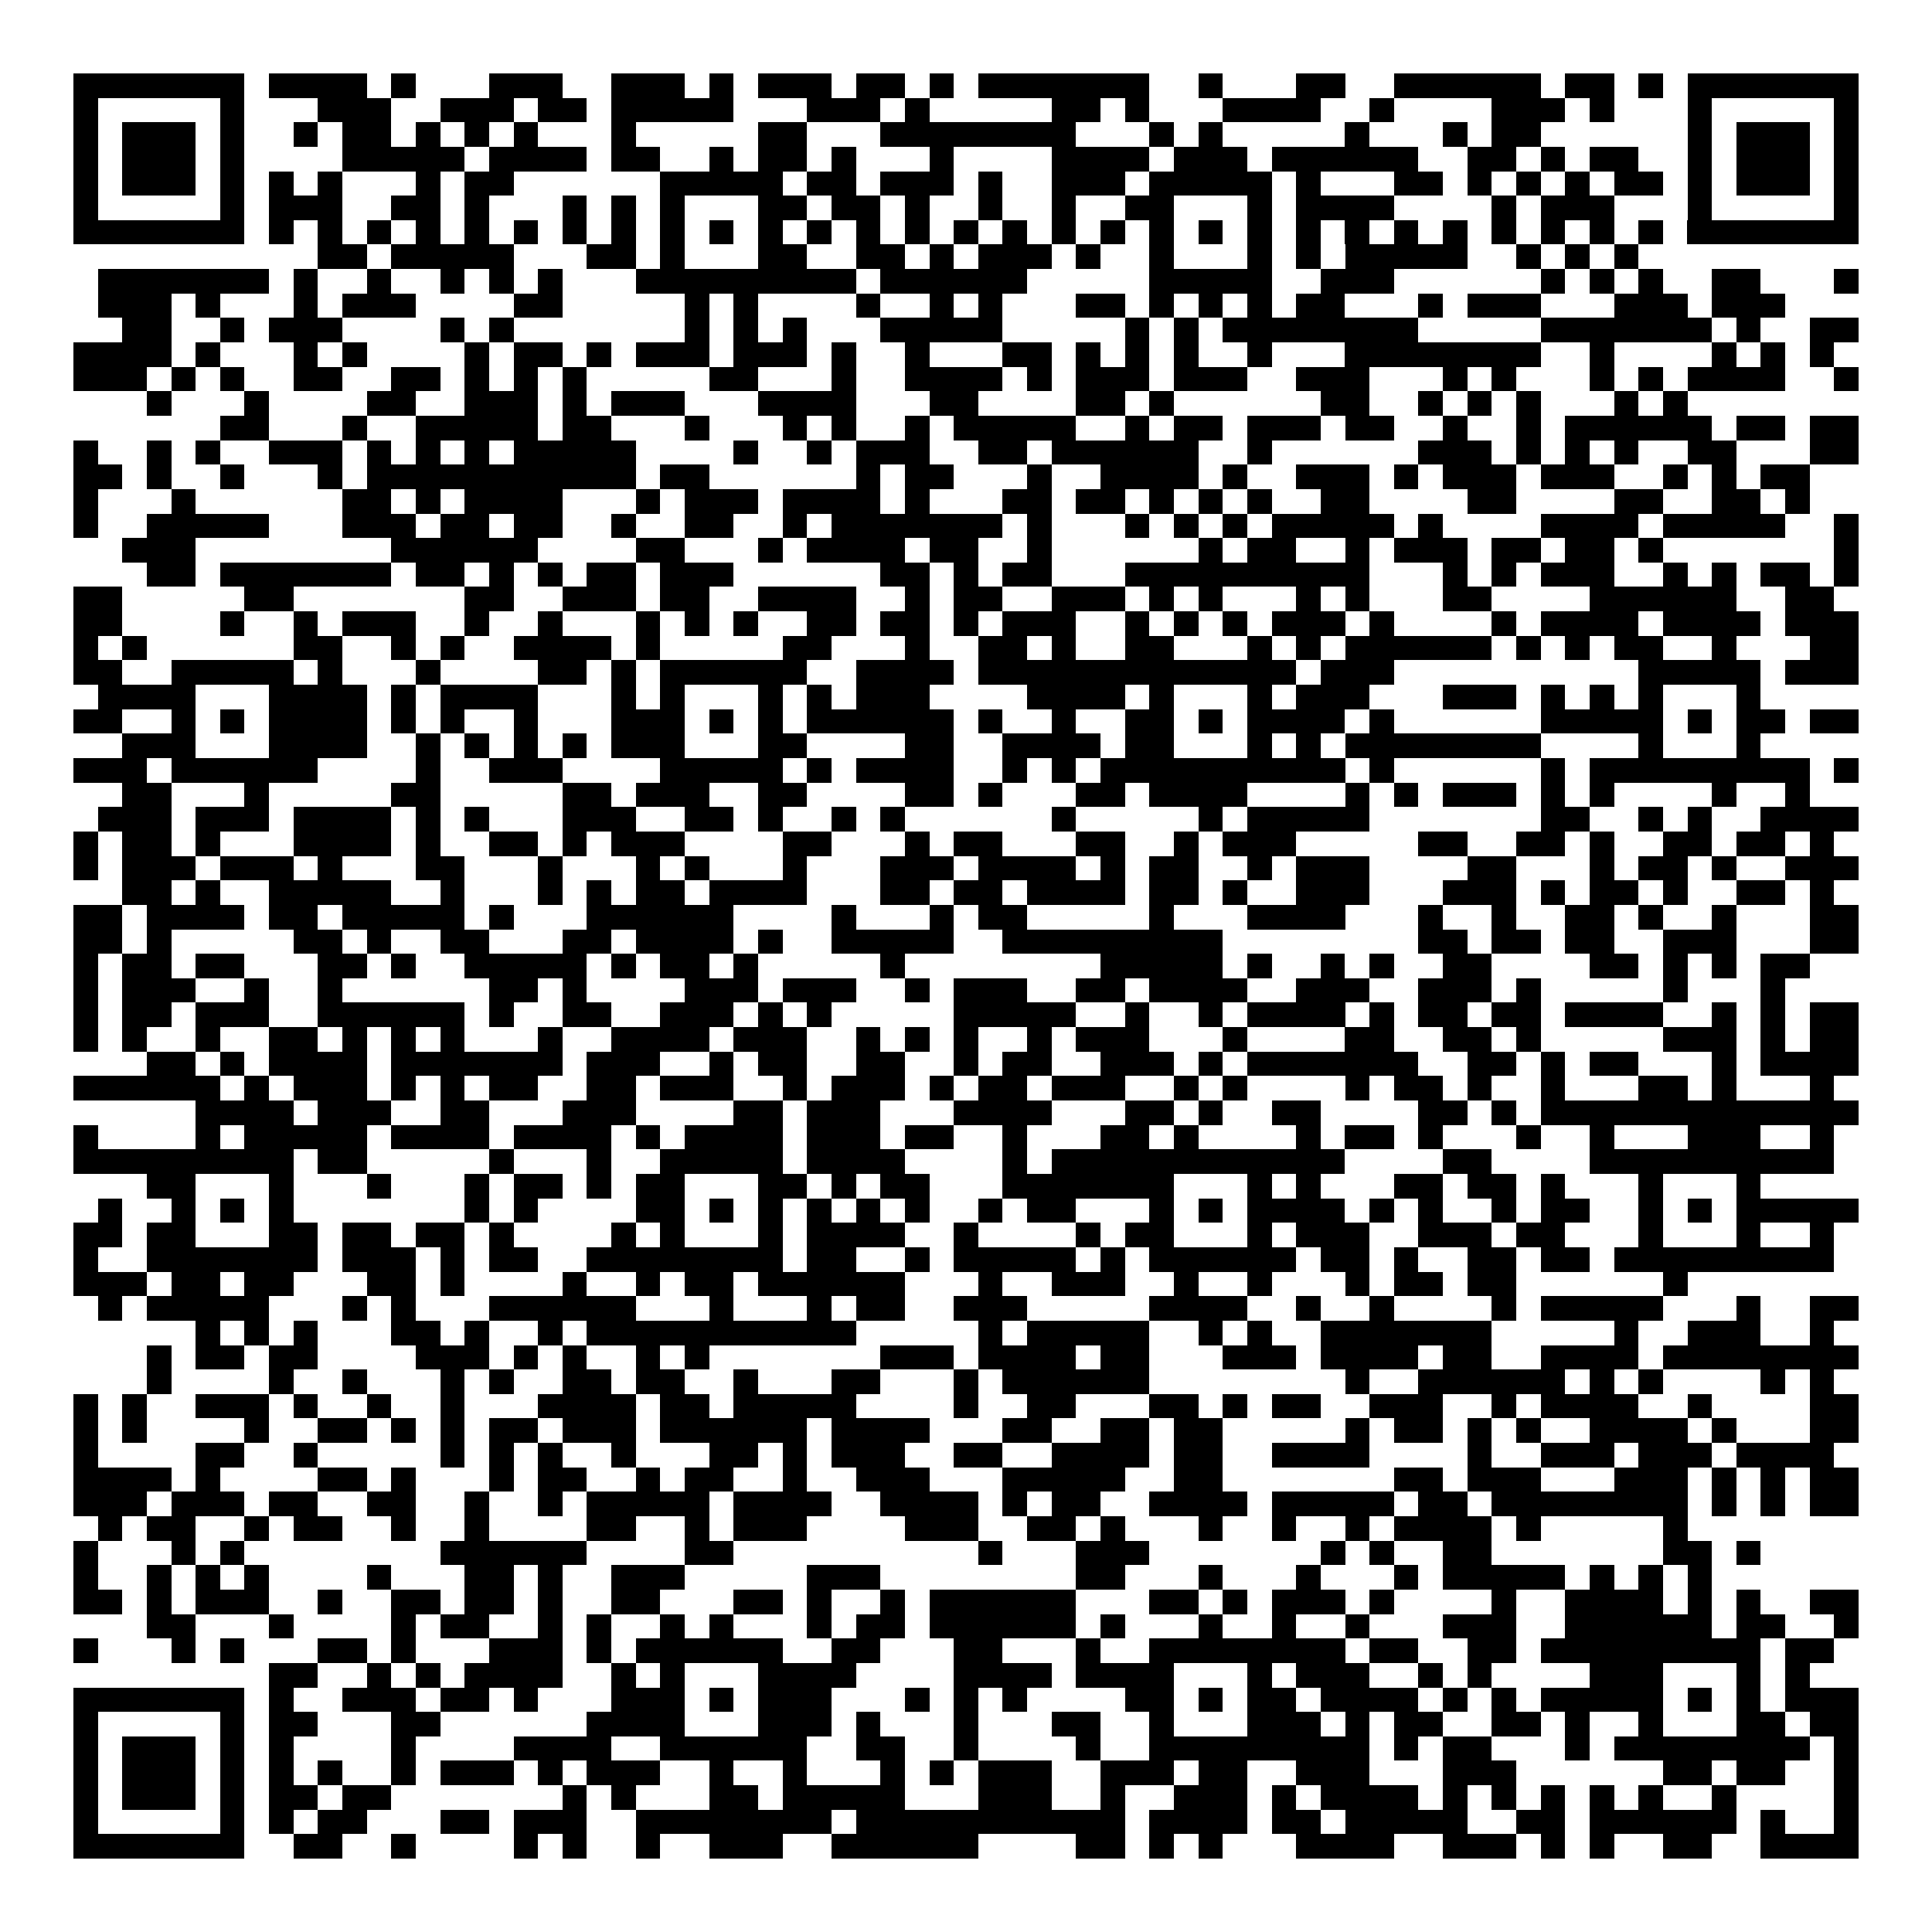 <svg xmlns="http://www.w3.org/2000/svg" width="176" height="176" viewBox="0 0 79 79" shape-rendering="crispEdges"><path fill="#ffffff" d="M0 0h79v79H0z"/><path stroke="#000000" d="M3 3.5h7m1 0h4m1 0h1m3 0h3m2 0h3m1 0h1m1 0h3m1 0h2m1 0h1m1 0h7m2 0h1m3 0h2m2 0h6m1 0h2m1 0h1m1 0h7M3 4.5h1m5 0h1m3 0h3m2 0h3m1 0h2m1 0h5m3 0h3m1 0h1m5 0h2m1 0h1m3 0h4m2 0h1m4 0h3m1 0h1m3 0h1m5 0h1M3 5.5h1m1 0h3m1 0h1m2 0h1m1 0h2m1 0h1m1 0h1m1 0h1m3 0h1m5 0h2m3 0h8m3 0h1m1 0h1m5 0h1m3 0h1m1 0h2m6 0h1m1 0h3m1 0h1M3 6.5h1m1 0h3m1 0h1m4 0h5m1 0h4m1 0h2m2 0h1m1 0h2m1 0h1m3 0h1m4 0h4m1 0h3m1 0h6m2 0h2m1 0h1m1 0h2m2 0h1m1 0h3m1 0h1M3 7.5h1m1 0h3m1 0h1m1 0h1m1 0h1m3 0h1m1 0h2m6 0h5m1 0h2m1 0h3m1 0h1m2 0h3m1 0h5m1 0h1m3 0h2m1 0h1m1 0h1m1 0h1m1 0h2m1 0h1m1 0h3m1 0h1M3 8.5h1m5 0h1m1 0h3m2 0h2m1 0h1m3 0h1m1 0h1m1 0h1m3 0h2m1 0h2m1 0h1m2 0h1m2 0h1m2 0h2m3 0h1m1 0h4m4 0h1m1 0h3m3 0h1m5 0h1M3 9.5h7m1 0h1m1 0h1m1 0h1m1 0h1m1 0h1m1 0h1m1 0h1m1 0h1m1 0h1m1 0h1m1 0h1m1 0h1m1 0h1m1 0h1m1 0h1m1 0h1m1 0h1m1 0h1m1 0h1m1 0h1m1 0h1m1 0h1m1 0h1m1 0h1m1 0h1m1 0h1m1 0h1m1 0h1m1 0h1m1 0h7M13 10.5h2m1 0h5m3 0h2m1 0h1m3 0h2m2 0h2m1 0h1m1 0h3m1 0h1m2 0h1m3 0h1m1 0h1m1 0h5m2 0h1m1 0h1m1 0h1M4 11.5h7m1 0h1m2 0h1m2 0h1m1 0h1m1 0h1m3 0h9m1 0h6m5 0h5m2 0h3m6 0h1m1 0h1m1 0h1m2 0h2m3 0h1M4 12.5h3m1 0h1m3 0h1m1 0h3m4 0h2m5 0h1m1 0h1m4 0h1m2 0h1m1 0h1m3 0h2m1 0h1m1 0h1m1 0h1m1 0h2m3 0h1m1 0h3m3 0h3m1 0h3M5 13.5h2m2 0h1m1 0h3m4 0h1m1 0h1m7 0h1m1 0h1m1 0h1m3 0h5m5 0h1m1 0h1m1 0h8m5 0h7m1 0h1m2 0h2M3 14.5h4m1 0h1m3 0h1m1 0h1m4 0h1m1 0h2m1 0h1m1 0h3m1 0h3m1 0h1m2 0h1m3 0h2m1 0h1m1 0h1m1 0h1m2 0h1m3 0h8m2 0h1m4 0h1m1 0h1m1 0h1M3 15.5h3m1 0h1m1 0h1m2 0h2m2 0h2m1 0h1m1 0h1m1 0h1m5 0h2m3 0h1m2 0h4m1 0h1m1 0h3m1 0h3m2 0h3m3 0h1m1 0h1m3 0h1m1 0h1m1 0h4m2 0h1M6 16.5h1m3 0h1m4 0h2m2 0h3m1 0h1m1 0h3m3 0h4m3 0h2m4 0h2m1 0h1m6 0h2m2 0h1m1 0h1m1 0h1m3 0h1m1 0h1M9 17.5h2m3 0h1m2 0h5m1 0h2m3 0h1m3 0h1m1 0h1m2 0h1m1 0h5m2 0h1m1 0h2m1 0h3m1 0h2m2 0h1m2 0h1m1 0h6m1 0h2m1 0h2M3 18.5h1m2 0h1m1 0h1m2 0h3m1 0h1m1 0h1m1 0h1m1 0h5m4 0h1m2 0h1m1 0h3m2 0h2m1 0h6m2 0h1m6 0h3m1 0h1m1 0h1m1 0h1m2 0h2m3 0h2M3 19.5h2m1 0h1m2 0h1m3 0h1m1 0h11m1 0h2m6 0h1m1 0h2m3 0h1m2 0h4m1 0h1m2 0h3m1 0h1m1 0h3m1 0h3m2 0h1m1 0h1m1 0h2M3 20.5h1m3 0h1m6 0h2m1 0h1m1 0h4m3 0h1m1 0h3m1 0h4m1 0h1m3 0h2m1 0h2m1 0h1m1 0h1m1 0h1m2 0h2m4 0h2m4 0h2m2 0h2m1 0h1M3 21.5h1m2 0h5m3 0h3m1 0h2m1 0h2m2 0h1m2 0h2m2 0h1m1 0h7m1 0h1m3 0h1m1 0h1m1 0h1m1 0h5m1 0h1m4 0h4m1 0h5m2 0h1M5 22.5h3m8 0h6m4 0h2m3 0h1m1 0h4m1 0h2m2 0h1m6 0h1m1 0h2m2 0h1m1 0h3m1 0h2m1 0h2m1 0h1m7 0h1M6 23.5h2m1 0h7m1 0h2m1 0h1m1 0h1m1 0h2m1 0h3m6 0h2m1 0h1m1 0h2m3 0h10m3 0h1m1 0h1m1 0h3m2 0h1m1 0h1m1 0h2m1 0h1M3 24.5h2m5 0h2m7 0h2m2 0h3m1 0h2m2 0h4m2 0h1m1 0h2m2 0h3m1 0h1m1 0h1m3 0h1m1 0h1m3 0h2m4 0h6m2 0h2M3 25.5h2m4 0h1m2 0h1m1 0h3m2 0h1m2 0h1m3 0h1m1 0h1m1 0h1m2 0h2m1 0h2m1 0h1m1 0h3m2 0h1m1 0h1m1 0h1m1 0h3m1 0h1m4 0h1m1 0h4m1 0h4m1 0h3M3 26.5h1m1 0h1m6 0h2m2 0h1m1 0h1m2 0h4m1 0h1m5 0h2m3 0h1m2 0h2m1 0h1m2 0h2m3 0h1m1 0h1m1 0h6m1 0h1m1 0h1m1 0h2m2 0h1m3 0h2M3 27.5h2m2 0h5m1 0h1m3 0h1m4 0h2m1 0h1m1 0h6m2 0h4m1 0h13m1 0h3m10 0h5m1 0h3M4 28.5h4m3 0h4m1 0h1m1 0h4m3 0h1m1 0h1m3 0h1m1 0h1m1 0h3m4 0h4m1 0h1m3 0h1m1 0h3m3 0h3m1 0h1m1 0h1m1 0h1m3 0h1M3 29.5h2m2 0h1m1 0h1m1 0h4m1 0h1m1 0h1m2 0h1m3 0h3m1 0h1m1 0h1m1 0h6m1 0h1m2 0h1m2 0h2m1 0h1m1 0h4m1 0h1m6 0h5m1 0h1m1 0h2m1 0h2M5 30.5h3m3 0h4m2 0h1m1 0h1m1 0h1m1 0h1m1 0h3m3 0h2m4 0h2m2 0h4m1 0h2m3 0h1m1 0h1m1 0h8m4 0h1m3 0h1M3 31.5h3m1 0h6m4 0h1m2 0h3m4 0h5m1 0h1m1 0h4m2 0h1m1 0h1m1 0h10m1 0h1m6 0h1m1 0h9m1 0h1M5 32.5h2m3 0h1m5 0h2m5 0h2m1 0h3m2 0h2m4 0h2m1 0h1m3 0h2m1 0h4m4 0h1m1 0h1m1 0h3m1 0h1m1 0h1m4 0h1m2 0h1M4 33.5h3m1 0h3m1 0h4m1 0h1m1 0h1m3 0h3m2 0h2m1 0h1m2 0h1m1 0h1m6 0h1m5 0h1m1 0h5m7 0h2m2 0h1m1 0h1m2 0h4M3 34.5h1m1 0h2m1 0h1m3 0h4m1 0h1m2 0h2m1 0h1m1 0h3m4 0h2m3 0h1m1 0h2m3 0h2m2 0h1m1 0h3m5 0h2m2 0h2m1 0h1m2 0h2m1 0h2m1 0h1M3 35.5h1m1 0h3m1 0h3m1 0h1m3 0h2m3 0h1m3 0h1m1 0h1m3 0h1m3 0h3m1 0h4m1 0h1m1 0h2m2 0h1m1 0h3m4 0h2m3 0h1m1 0h2m1 0h1m2 0h3M5 36.5h2m1 0h1m2 0h5m2 0h1m3 0h1m1 0h1m1 0h2m1 0h4m3 0h2m1 0h2m1 0h4m1 0h2m1 0h1m2 0h3m3 0h3m1 0h1m1 0h2m1 0h1m2 0h2m1 0h1M3 37.5h2m1 0h4m1 0h2m1 0h5m1 0h1m3 0h6m4 0h1m3 0h1m1 0h2m5 0h1m3 0h4m3 0h1m2 0h1m2 0h2m1 0h1m2 0h1m3 0h2M3 38.5h2m1 0h1m5 0h2m1 0h1m2 0h2m3 0h2m1 0h4m1 0h1m2 0h5m2 0h9m8 0h2m1 0h2m1 0h2m2 0h3m3 0h2M3 39.5h1m1 0h2m1 0h2m3 0h2m1 0h1m2 0h5m1 0h1m1 0h2m1 0h1m5 0h1m8 0h5m1 0h1m2 0h1m1 0h1m2 0h2m4 0h2m1 0h1m1 0h1m1 0h2M3 40.5h1m1 0h3m2 0h1m2 0h1m6 0h2m1 0h1m4 0h3m1 0h3m2 0h1m1 0h3m2 0h2m1 0h4m2 0h3m2 0h3m1 0h1m5 0h1m3 0h1M3 41.5h1m1 0h2m1 0h3m2 0h6m1 0h1m2 0h2m2 0h3m1 0h1m1 0h1m5 0h5m2 0h1m2 0h1m1 0h4m1 0h1m1 0h2m1 0h2m1 0h4m2 0h1m1 0h1m1 0h2M3 42.5h1m1 0h1m2 0h1m2 0h2m1 0h1m1 0h1m1 0h1m3 0h1m2 0h4m1 0h3m2 0h1m1 0h1m1 0h1m2 0h1m1 0h3m3 0h1m4 0h2m2 0h2m1 0h1m5 0h3m1 0h1m1 0h2M6 43.5h2m1 0h1m1 0h4m1 0h7m1 0h3m2 0h1m1 0h2m2 0h2m2 0h1m1 0h2m2 0h3m1 0h1m1 0h7m2 0h2m1 0h1m1 0h2m3 0h1m1 0h4M3 44.5h6m1 0h1m1 0h3m1 0h1m1 0h1m1 0h2m2 0h2m1 0h3m2 0h1m1 0h3m1 0h1m1 0h2m1 0h3m2 0h1m1 0h1m4 0h1m1 0h2m1 0h1m2 0h1m3 0h2m1 0h1m3 0h1M8 45.5h4m1 0h3m2 0h2m3 0h3m4 0h2m1 0h3m3 0h4m3 0h2m1 0h1m2 0h2m4 0h2m1 0h1m1 0h13M3 46.5h1m4 0h1m1 0h5m1 0h4m1 0h4m1 0h1m1 0h4m1 0h3m1 0h2m2 0h1m3 0h2m1 0h1m4 0h1m1 0h2m1 0h1m3 0h1m2 0h1m3 0h3m2 0h1M3 47.5h9m1 0h2m5 0h1m3 0h1m2 0h5m1 0h4m4 0h1m1 0h12m4 0h2m4 0h10M6 48.5h2m3 0h1m3 0h1m3 0h1m1 0h2m1 0h1m1 0h2m3 0h2m1 0h1m1 0h2m3 0h7m3 0h1m1 0h1m3 0h2m1 0h2m1 0h1m3 0h1m3 0h1M4 49.5h1m2 0h1m1 0h1m1 0h1m7 0h1m1 0h1m4 0h2m1 0h1m1 0h1m1 0h1m1 0h1m1 0h1m2 0h1m1 0h2m3 0h1m1 0h1m1 0h4m1 0h1m1 0h1m2 0h1m1 0h2m2 0h1m1 0h1m1 0h5M3 50.5h2m1 0h2m3 0h2m1 0h2m1 0h2m1 0h1m4 0h1m1 0h1m3 0h1m1 0h4m2 0h1m4 0h1m1 0h2m3 0h1m1 0h3m2 0h3m1 0h2m3 0h1m3 0h1m2 0h1M3 51.5h1m2 0h7m1 0h3m1 0h1m1 0h2m2 0h8m1 0h2m2 0h1m1 0h5m1 0h1m1 0h6m1 0h2m1 0h1m2 0h2m1 0h2m1 0h9M3 52.5h3m1 0h2m1 0h2m3 0h2m1 0h1m4 0h1m2 0h1m1 0h2m1 0h6m3 0h1m2 0h3m2 0h1m2 0h1m3 0h1m1 0h2m1 0h2m6 0h1M4 53.5h1m1 0h5m3 0h1m1 0h1m3 0h6m3 0h1m3 0h1m1 0h2m2 0h3m5 0h4m2 0h1m2 0h1m4 0h1m1 0h5m3 0h1m2 0h2M8 54.5h1m1 0h1m1 0h1m3 0h2m1 0h1m2 0h1m1 0h11m5 0h1m1 0h5m2 0h1m1 0h1m2 0h7m5 0h1m2 0h3m2 0h1M6 55.5h1m1 0h2m1 0h2m4 0h3m1 0h1m1 0h1m2 0h1m1 0h1m7 0h3m1 0h4m1 0h2m3 0h3m1 0h4m1 0h2m2 0h4m1 0h8M6 56.5h1m4 0h1m2 0h1m3 0h1m1 0h1m2 0h2m1 0h2m2 0h1m3 0h2m3 0h1m1 0h6m8 0h1m2 0h6m1 0h1m1 0h1m4 0h1m1 0h1M3 57.5h1m1 0h1m2 0h3m1 0h1m2 0h1m2 0h1m3 0h4m1 0h2m1 0h5m4 0h1m2 0h2m3 0h2m1 0h1m1 0h2m2 0h3m2 0h1m1 0h4m2 0h1m4 0h2M3 58.5h1m1 0h1m4 0h1m2 0h2m1 0h1m1 0h1m1 0h2m1 0h3m1 0h6m1 0h4m3 0h2m2 0h2m1 0h2m5 0h1m1 0h2m1 0h1m1 0h1m2 0h4m1 0h1m3 0h2M3 59.5h1m4 0h2m2 0h1m5 0h1m1 0h1m1 0h1m2 0h1m3 0h2m1 0h1m1 0h3m2 0h2m2 0h4m1 0h2m2 0h4m4 0h1m2 0h3m1 0h3m1 0h4M3 60.5h4m1 0h1m4 0h2m1 0h1m3 0h1m1 0h2m2 0h1m1 0h2m2 0h1m2 0h3m3 0h5m2 0h2m7 0h2m1 0h3m3 0h3m1 0h1m1 0h1m1 0h2M3 61.5h3m1 0h3m1 0h2m2 0h2m2 0h1m2 0h1m1 0h5m1 0h4m2 0h4m1 0h1m1 0h2m2 0h4m1 0h5m1 0h2m1 0h8m1 0h1m1 0h1m1 0h2M4 62.5h1m1 0h2m2 0h1m1 0h2m2 0h1m2 0h1m4 0h2m2 0h1m1 0h3m4 0h3m2 0h2m1 0h1m3 0h1m2 0h1m2 0h1m1 0h4m1 0h1m5 0h1M3 63.5h1m3 0h1m1 0h1m8 0h6m4 0h2m10 0h1m3 0h3m7 0h1m1 0h1m2 0h2m7 0h2m1 0h1M3 64.5h1m2 0h1m1 0h1m1 0h1m4 0h1m3 0h2m1 0h1m2 0h3m5 0h3m8 0h2m3 0h1m3 0h1m3 0h1m1 0h5m1 0h1m1 0h1m1 0h1M3 65.5h2m1 0h1m1 0h3m2 0h1m2 0h2m1 0h2m1 0h1m2 0h2m3 0h2m1 0h1m2 0h1m1 0h6m3 0h2m1 0h1m1 0h3m1 0h1m4 0h1m2 0h4m1 0h1m1 0h1m2 0h2M6 66.5h2m3 0h1m4 0h1m1 0h2m2 0h1m1 0h1m2 0h1m1 0h1m3 0h1m1 0h2m1 0h6m1 0h1m3 0h1m2 0h1m2 0h1m3 0h3m2 0h6m1 0h2m2 0h1M3 67.5h1m3 0h1m1 0h1m3 0h2m1 0h1m3 0h3m1 0h1m1 0h6m2 0h2m3 0h2m3 0h1m2 0h8m1 0h2m2 0h2m1 0h9m1 0h2M11 68.5h2m2 0h1m1 0h1m1 0h4m2 0h1m1 0h1m3 0h4m4 0h4m1 0h4m3 0h1m1 0h3m2 0h1m1 0h1m4 0h3m3 0h1m1 0h1M3 69.5h7m1 0h1m2 0h3m1 0h2m1 0h1m3 0h3m1 0h1m1 0h3m3 0h1m1 0h1m1 0h1m4 0h2m1 0h1m1 0h2m1 0h4m1 0h1m1 0h1m1 0h5m1 0h1m1 0h1m1 0h3M3 70.5h1m5 0h1m1 0h2m3 0h2m6 0h4m3 0h3m1 0h1m3 0h1m3 0h2m2 0h1m3 0h3m1 0h1m1 0h2m2 0h2m1 0h1m2 0h1m3 0h2m1 0h2M3 71.5h1m1 0h3m1 0h1m1 0h1m4 0h1m4 0h4m2 0h6m2 0h2m2 0h1m4 0h1m2 0h9m1 0h1m1 0h2m3 0h1m1 0h8m1 0h1M3 72.5h1m1 0h3m1 0h1m1 0h1m1 0h1m2 0h1m1 0h3m1 0h1m1 0h3m2 0h1m2 0h1m3 0h1m1 0h1m1 0h3m2 0h3m1 0h2m2 0h3m3 0h3m6 0h2m1 0h2m2 0h1M3 73.5h1m1 0h3m1 0h1m1 0h2m1 0h2m7 0h1m1 0h1m3 0h2m1 0h5m3 0h3m2 0h1m2 0h3m1 0h1m1 0h4m1 0h1m1 0h1m1 0h1m1 0h1m1 0h1m2 0h1m4 0h1M3 74.5h1m5 0h1m1 0h1m1 0h2m3 0h2m1 0h3m2 0h8m1 0h11m1 0h4m1 0h2m1 0h5m2 0h2m1 0h6m1 0h1m2 0h1M3 75.5h7m2 0h2m2 0h1m4 0h1m1 0h1m2 0h1m2 0h3m2 0h6m4 0h2m1 0h1m1 0h1m3 0h4m2 0h3m1 0h1m1 0h1m2 0h2m2 0h4"/></svg>
